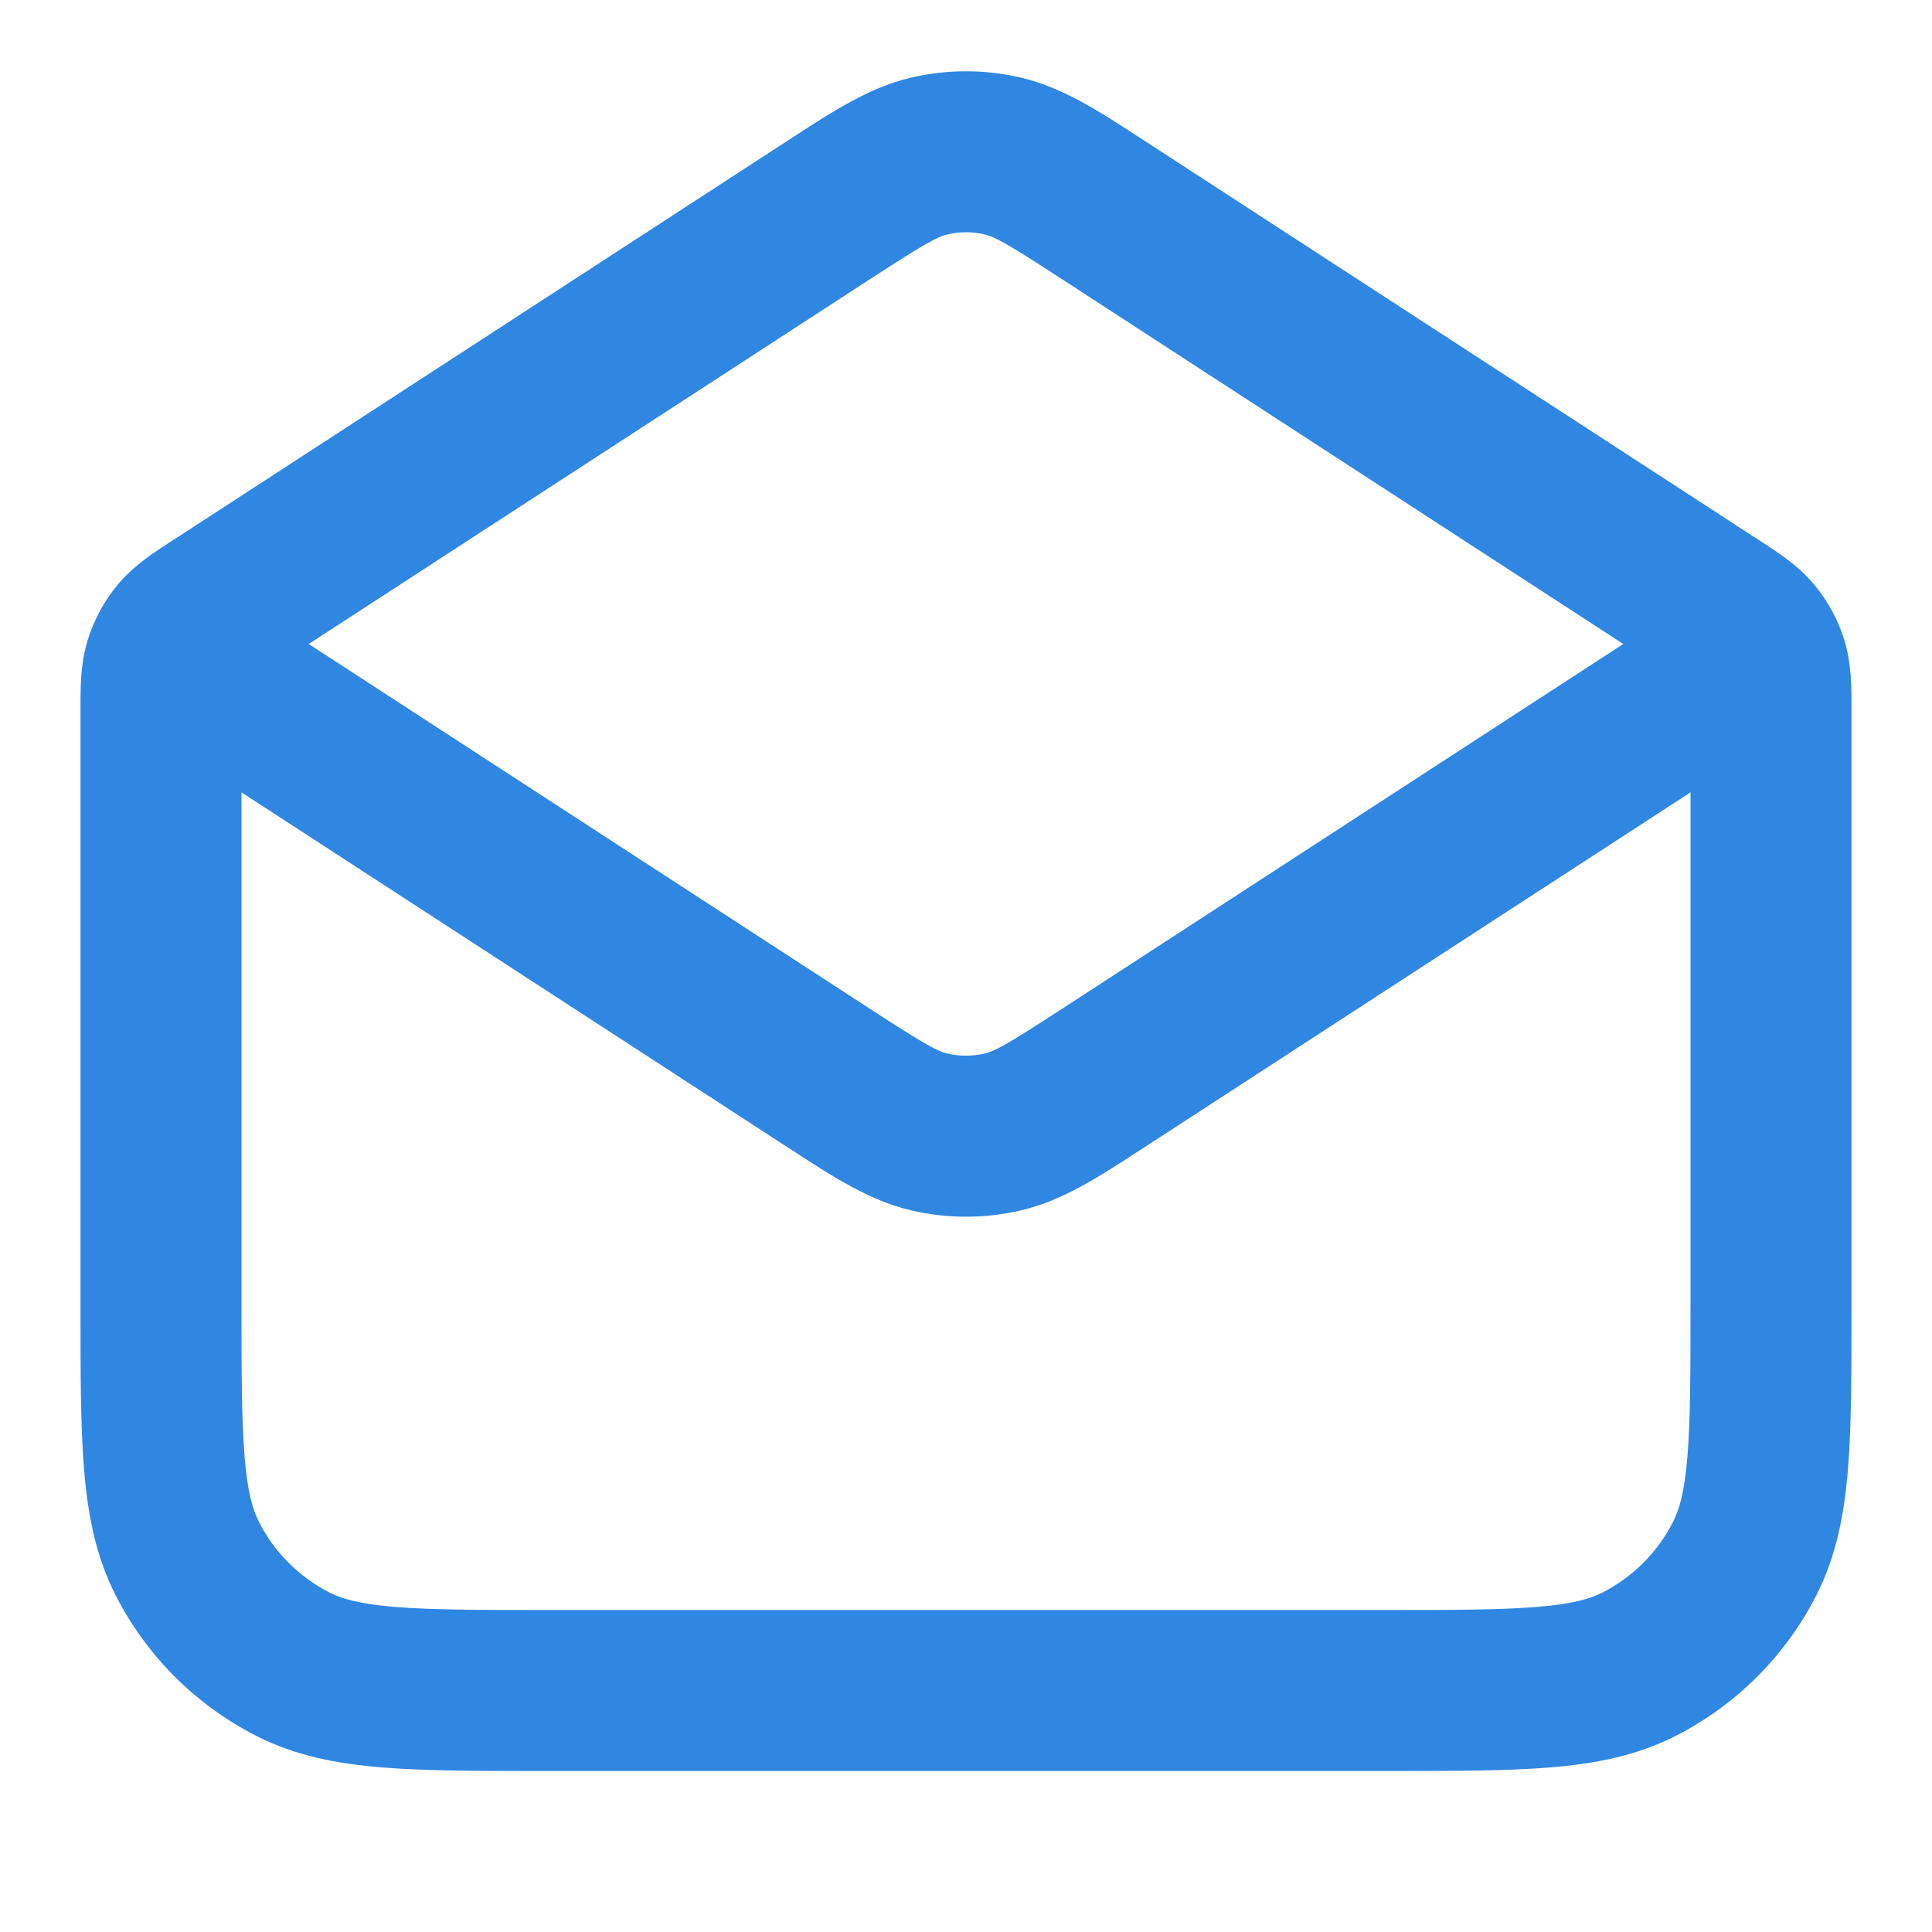<?xml version="1.0" encoding="UTF-8"?> <svg xmlns="http://www.w3.org/2000/svg" width="24" height="24" viewBox="0 0 24 24" fill="none"><path fill-rule="evenodd" clip-rule="evenodd" d="M11.315 0.965C11.765 0.859 12.235 0.859 12.685 0.965C13.201 1.086 13.658 1.384 14.179 1.724C14.216 1.747 14.252 1.771 14.289 1.795L21.539 6.507C21.556 6.519 21.574 6.53 21.591 6.542L21.817 6.688C21.835 6.7 21.854 6.712 21.873 6.724C22.079 6.857 22.337 7.024 22.535 7.26C22.705 7.464 22.834 7.7 22.912 7.955C23.002 8.249 23.001 8.557 23 8.802C23 8.824 23 8.847 23 8.868V16.241C23 17.046 23 17.71 22.956 18.252C22.91 18.814 22.811 19.331 22.564 19.816C22.18 20.569 21.569 21.18 20.816 21.564C20.331 21.811 19.814 21.91 19.252 21.956C18.711 22 18.046 22 17.241 22H6.759C5.954 22 5.289 22 4.748 21.956C4.186 21.91 3.669 21.811 3.184 21.564C2.431 21.18 1.819 20.569 1.436 19.816C1.189 19.331 1.09 18.814 1.044 18.252C1 17.71 1 17.046 1 16.241L1 8.868C1 8.847 1 8.824 1 8.802C0.999 8.557 0.998 8.249 1.088 7.955C1.167 7.7 1.295 7.464 1.465 7.26C1.662 7.024 1.921 6.857 2.127 6.724C2.146 6.712 2.165 6.7 2.183 6.688L2.409 6.542C2.426 6.53 2.444 6.519 2.461 6.507C2.47 6.502 2.478 6.496 2.487 6.491L9.711 1.795C9.748 1.771 9.784 1.747 9.821 1.724C10.342 1.384 10.799 1.086 11.315 0.965ZM10.801 3.472L3.835 8L10.801 12.528C11.496 12.98 11.642 13.058 11.771 13.088C11.922 13.123 12.078 13.123 12.229 13.088C12.358 13.058 12.504 12.98 13.199 12.528L20.165 8L13.199 3.472C12.504 3.02 12.358 2.942 12.229 2.912C12.078 2.876 11.922 2.876 11.771 2.912C11.642 2.942 11.496 3.02 10.801 3.472ZM21 9.843L14.289 14.205C14.252 14.229 14.216 14.252 14.179 14.276C13.659 14.616 13.201 14.914 12.685 15.035C12.235 15.141 11.765 15.141 11.315 15.035C10.799 14.914 10.342 14.616 9.821 14.276C9.784 14.252 9.748 14.229 9.711 14.205L3 9.843V16.2C3 17.056 3.001 17.639 3.038 18.089C3.073 18.527 3.138 18.752 3.218 18.908C3.41 19.284 3.716 19.59 4.092 19.782C4.248 19.862 4.473 19.927 4.911 19.962C5.361 19.999 5.943 20 6.8 20H17.2C18.057 20 18.639 19.999 19.089 19.962C19.527 19.927 19.752 19.862 19.908 19.782C20.284 19.59 20.59 19.284 20.782 18.908C20.862 18.752 20.927 18.527 20.962 18.089C20.999 17.639 21 17.056 21 16.2V9.843Z" fill="#3087E1"></path></svg> 